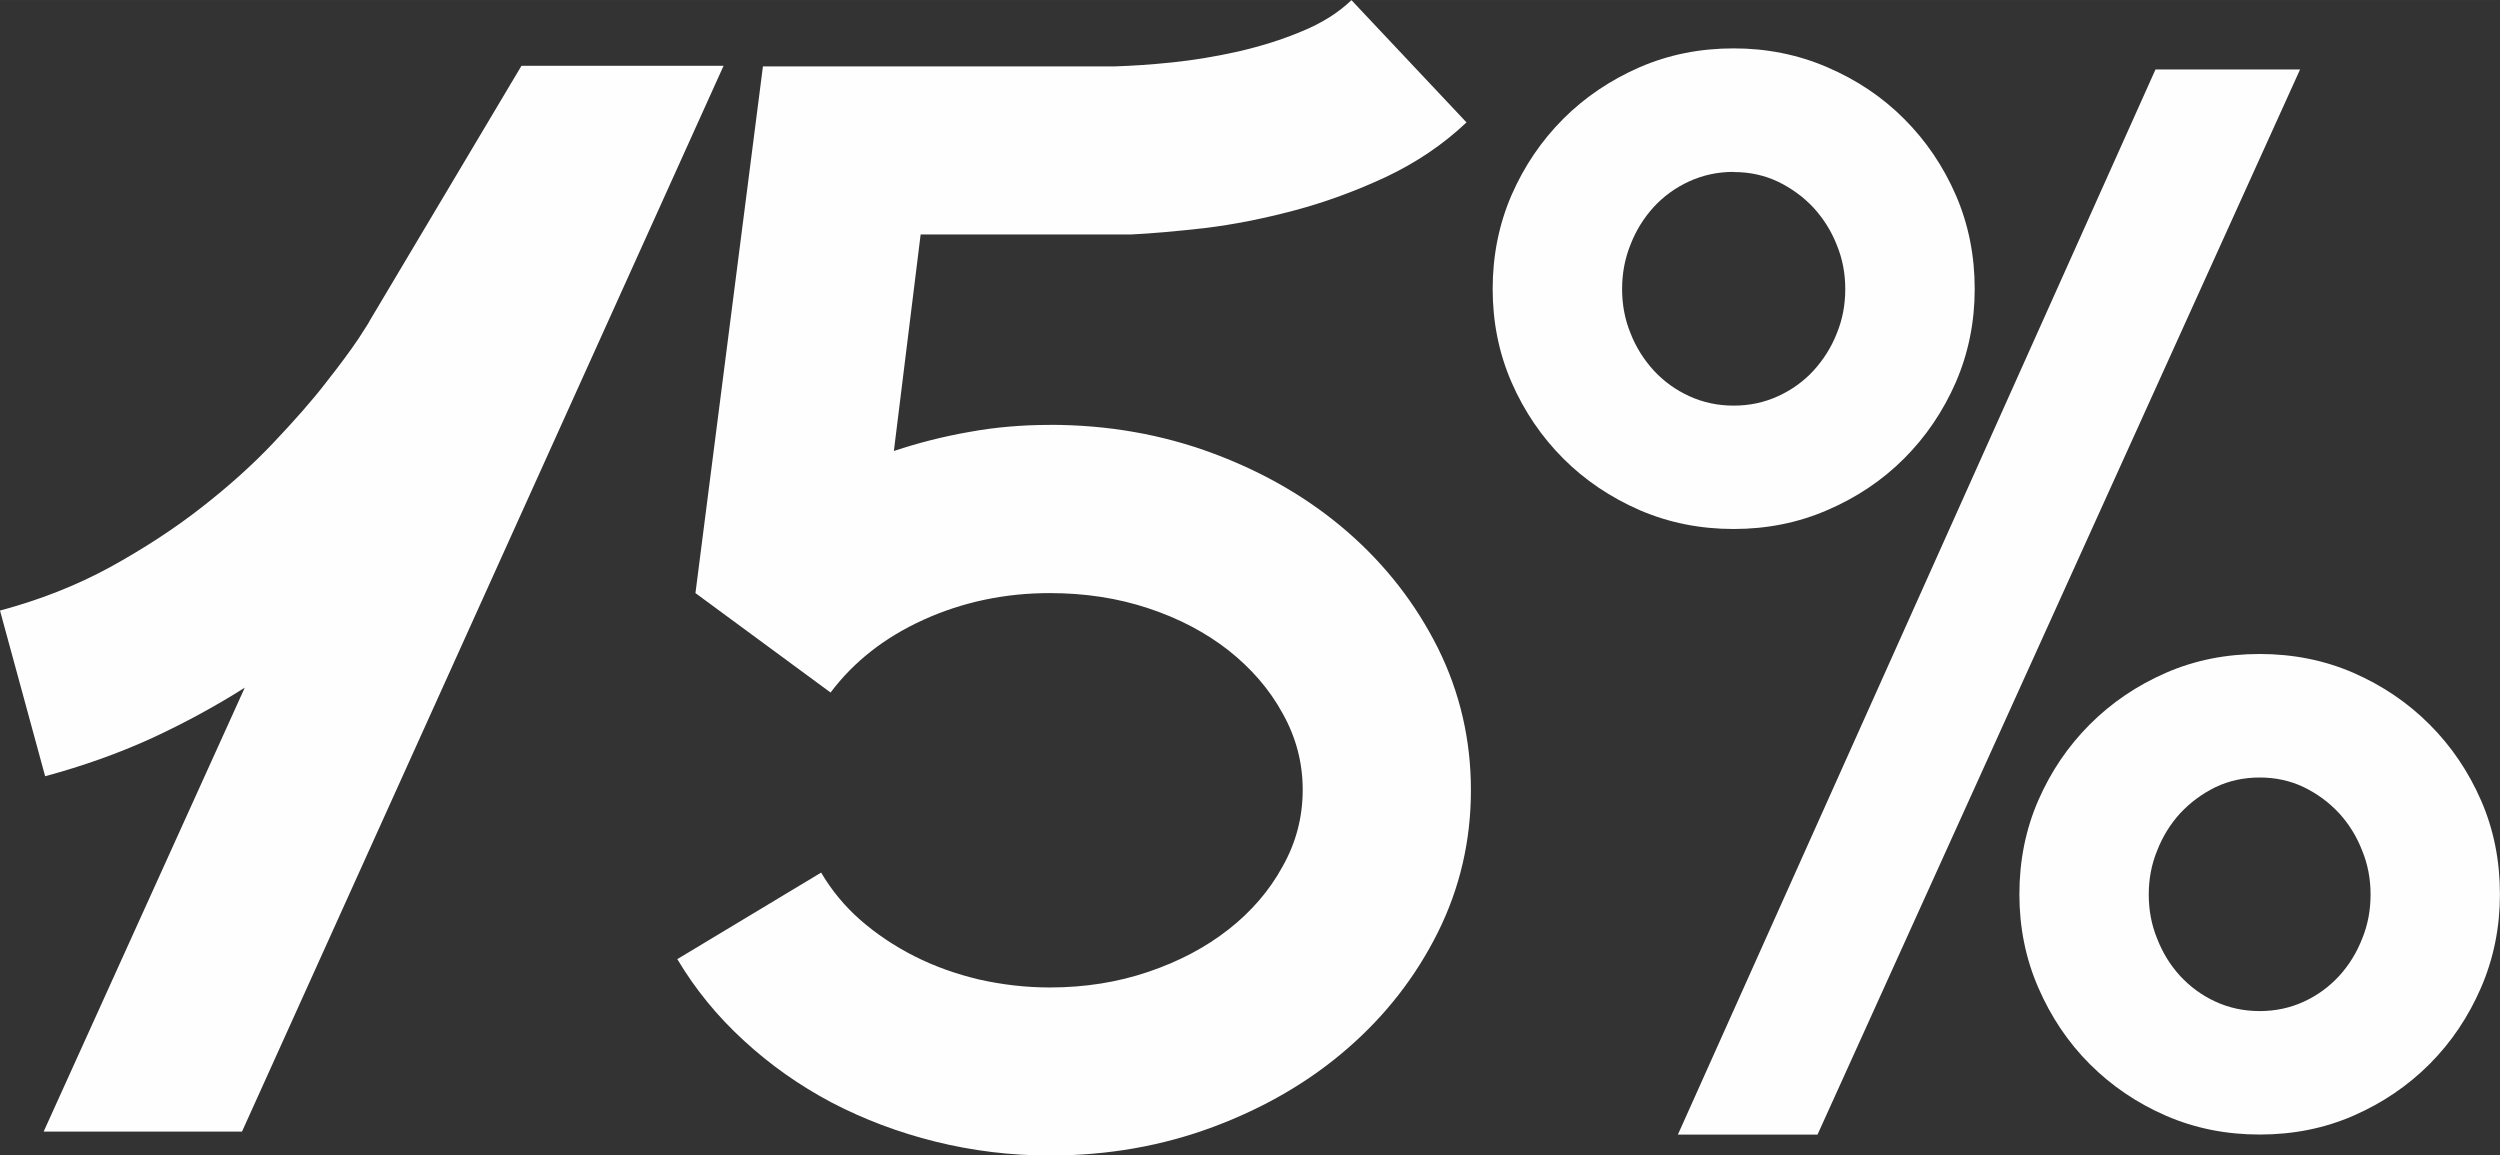 <?xml version="1.0" encoding="UTF-8"?> <svg xmlns="http://www.w3.org/2000/svg" xmlns:xlink="http://www.w3.org/1999/xlink" xmlns:xodm="http://www.corel.com/coreldraw/odm/2003" xml:space="preserve" width="67.776mm" height="31.323mm" version="1.1" style="shape-rendering:geometricPrecision; text-rendering:geometricPrecision; image-rendering:optimizeQuality; fill-rule:evenodd; clip-rule:evenodd" viewBox="0 0 333.38 154.07"><rect x="0" y="0" width="333.38" height="154.07" fill="#333333" stroke="none"/> <defs> <style type="text/css"> .fil0 {fill:#FEFEFE;fill-rule:nonzero} </style> </defs> <g id="Слой_x0020_1">  <path class="fil0" d="M5.82 150.9l26.82 -59.2c-3.87,2.45 -8,4.7 -12.43,6.75 -4.43,2.02 -9.16,3.7 -14.19,5.06l-6.02 -22.09c5.29,-1.42 10.19,-3.34 14.68,-5.79 4.5,-2.48 8.57,-5.13 12.2,-7.97 3.64,-2.84 6.85,-5.72 9.62,-8.66 2.78,-2.94 5.13,-5.59 6.98,-8 1.88,-2.38 3.31,-4.33 4.33,-5.85 0.99,-1.52 1.49,-2.32 1.49,-2.38l20.24 -34 26.95 0 -64.22 142.13 -26.46 0z"></path> <path id="_1" class="fil0" d="M139.99 56.65c7.77,0 15.05,1.29 21.86,3.84 6.81,2.55 12.77,6.02 17.86,10.45 5.09,4.43 9.09,9.59 12.04,15.48 2.94,5.92 4.4,12.24 4.4,18.95 0,6.71 -1.46,13.03 -4.4,18.95 -2.94,5.89 -6.94,11.05 -12.04,15.48 -5.09,4.43 -11.05,7.9 -17.86,10.45 -6.81,2.55 -14.09,3.84 -21.86,3.84 -5.22,0 -10.32,-0.63 -15.24,-1.85 -4.93,-1.22 -9.56,-2.98 -13.86,-5.22 -4.3,-2.28 -8.2,-5.03 -11.71,-8.27 -3.54,-3.24 -6.48,-6.85 -8.86,-10.85l19.18 -11.54c1.36,2.31 3.08,4.43 5.23,6.32 2.12,1.85 4.53,3.47 7.21,4.83 2.68,1.36 5.56,2.38 8.63,3.11 3.08,0.69 6.22,1.06 9.42,1.06 4.66,0 9.03,-0.69 13.13,-2.08 4.1,-1.39 7.67,-3.27 10.71,-5.66 3.04,-2.38 5.46,-5.19 7.21,-8.4 1.79,-3.17 2.68,-6.58 2.68,-10.22 0,-3.6 -0.89,-7.01 -2.68,-10.19 -1.75,-3.21 -4.17,-5.99 -7.21,-8.4 -3.04,-2.38 -6.61,-4.27 -10.71,-5.62 -4.1,-1.36 -8.47,-2.02 -13.13,-2.02 -5.99,0 -11.61,1.19 -16.8,3.54 -5.19,2.35 -9.33,5.59 -12.43,9.72l-18.02 -13.26 9 -70.24 46.99 0c2.22,-0.07 4.73,-0.23 7.61,-0.53 2.88,-0.3 5.79,-0.79 8.76,-1.45 2.98,-0.69 5.79,-1.55 8.47,-2.68 2.68,-1.09 4.89,-2.48 6.65,-4.17l15.34 16.3c-3.14,2.98 -6.75,5.39 -10.75,7.28 -4.03,1.88 -8.1,3.37 -12.2,4.46 -4.1,1.09 -8.07,1.88 -11.91,2.35 -3.84,0.43 -7.14,0.73 -9.92,0.86l-28.01 0 -3.57 28.87c3.27,-1.09 6.65,-1.95 10.12,-2.55 3.44,-0.63 7.01,-0.93 10.68,-0.93z"></path> <path id="_2" class="fil0" d="M231.19 6.45c4.4,0 8.57,0.83 12.47,2.51 3.94,1.69 7.34,3.97 10.25,6.88 2.91,2.91 5.23,6.32 6.91,10.19 1.69,3.9 2.51,8.07 2.51,12.5 0,4.4 -0.83,8.53 -2.51,12.43 -1.69,3.87 -4,7.28 -6.91,10.19 -2.91,2.91 -6.32,5.19 -10.25,6.88 -3.9,1.69 -8.07,2.51 -12.47,2.51 -4.46,0 -8.63,-0.83 -12.53,-2.51 -3.87,-1.69 -7.28,-3.97 -10.19,-6.88 -2.91,-2.91 -5.22,-6.32 -6.91,-10.19 -1.69,-3.9 -2.51,-8.04 -2.51,-12.43 0,-4.43 0.83,-8.6 2.51,-12.5 1.69,-3.87 4,-7.28 6.91,-10.19 2.91,-2.91 6.32,-5.19 10.19,-6.88 3.9,-1.69 8.07,-2.51 12.53,-2.51zm75.53 2.81l-64.35 142.04 -18.62 0 63.69 -142.04 19.28 0zm-75.53 13.66c-2.15,0 -4.1,0.43 -5.92,1.26 -1.82,0.83 -3.41,1.98 -4.73,3.41 -1.32,1.45 -2.38,3.14 -3.11,5.03 -0.76,1.88 -1.12,3.87 -1.12,5.92 0,2.08 0.36,4.03 1.12,5.89 0.73,1.88 1.79,3.54 3.11,4.99 1.32,1.42 2.91,2.58 4.73,3.41 1.82,0.83 3.77,1.26 5.92,1.26 2.15,0 4.1,-0.43 5.92,-1.26 1.82,-0.83 3.41,-1.98 4.73,-3.41 1.32,-1.46 2.38,-3.11 3.11,-4.99 0.76,-1.85 1.12,-3.8 1.12,-5.89 0,-2.05 -0.36,-4 -1.12,-5.85 -0.73,-1.88 -1.79,-3.54 -3.11,-4.99 -1.32,-1.42 -2.91,-2.58 -4.73,-3.47 -1.82,-0.86 -3.77,-1.29 -5.92,-1.29zm70.14 64.29c4.46,0 8.63,0.83 12.5,2.51 3.87,1.69 7.24,3.97 10.15,6.88 2.91,2.91 5.19,6.28 6.88,10.15 1.69,3.87 2.51,8.04 2.51,12.5 0,4.4 -0.83,8.53 -2.51,12.43 -1.69,3.9 -3.97,7.31 -6.88,10.22 -2.91,2.91 -6.28,5.19 -10.15,6.88 -3.87,1.69 -8.04,2.51 -12.5,2.51 -4.46,0 -8.63,-0.83 -12.5,-2.51 -3.87,-1.69 -7.24,-3.97 -10.15,-6.88 -2.91,-2.91 -5.19,-6.32 -6.88,-10.22 -1.69,-3.9 -2.51,-8.04 -2.51,-12.43 0,-4.46 0.83,-8.63 2.51,-12.5 1.69,-3.87 3.97,-7.24 6.88,-10.15 2.91,-2.91 6.28,-5.19 10.15,-6.88 3.87,-1.69 8.04,-2.51 12.5,-2.51zm0 16.47c-2.12,0 -4.1,0.43 -5.89,1.29 -1.82,0.89 -3.37,2.05 -4.7,3.47 -1.32,1.45 -2.35,3.11 -3.08,4.99 -0.76,1.85 -1.12,3.8 -1.12,5.85 0,2.08 0.36,4.03 1.12,5.89 0.73,1.88 1.75,3.54 3.08,4.99 1.32,1.42 2.88,2.58 4.7,3.41 1.79,0.83 3.77,1.26 5.89,1.26 2.12,0 4.1,-0.43 5.89,-1.26 1.82,-0.83 3.37,-1.98 4.7,-3.41 1.32,-1.45 2.35,-3.11 3.08,-4.99 0.76,-1.85 1.12,-3.8 1.12,-5.89 0,-2.05 -0.36,-4 -1.12,-5.85 -0.73,-1.88 -1.75,-3.54 -3.08,-4.99 -1.32,-1.42 -2.88,-2.58 -4.7,-3.47 -1.79,-0.86 -3.77,-1.29 -5.89,-1.29z"></path> </g> </svg> 